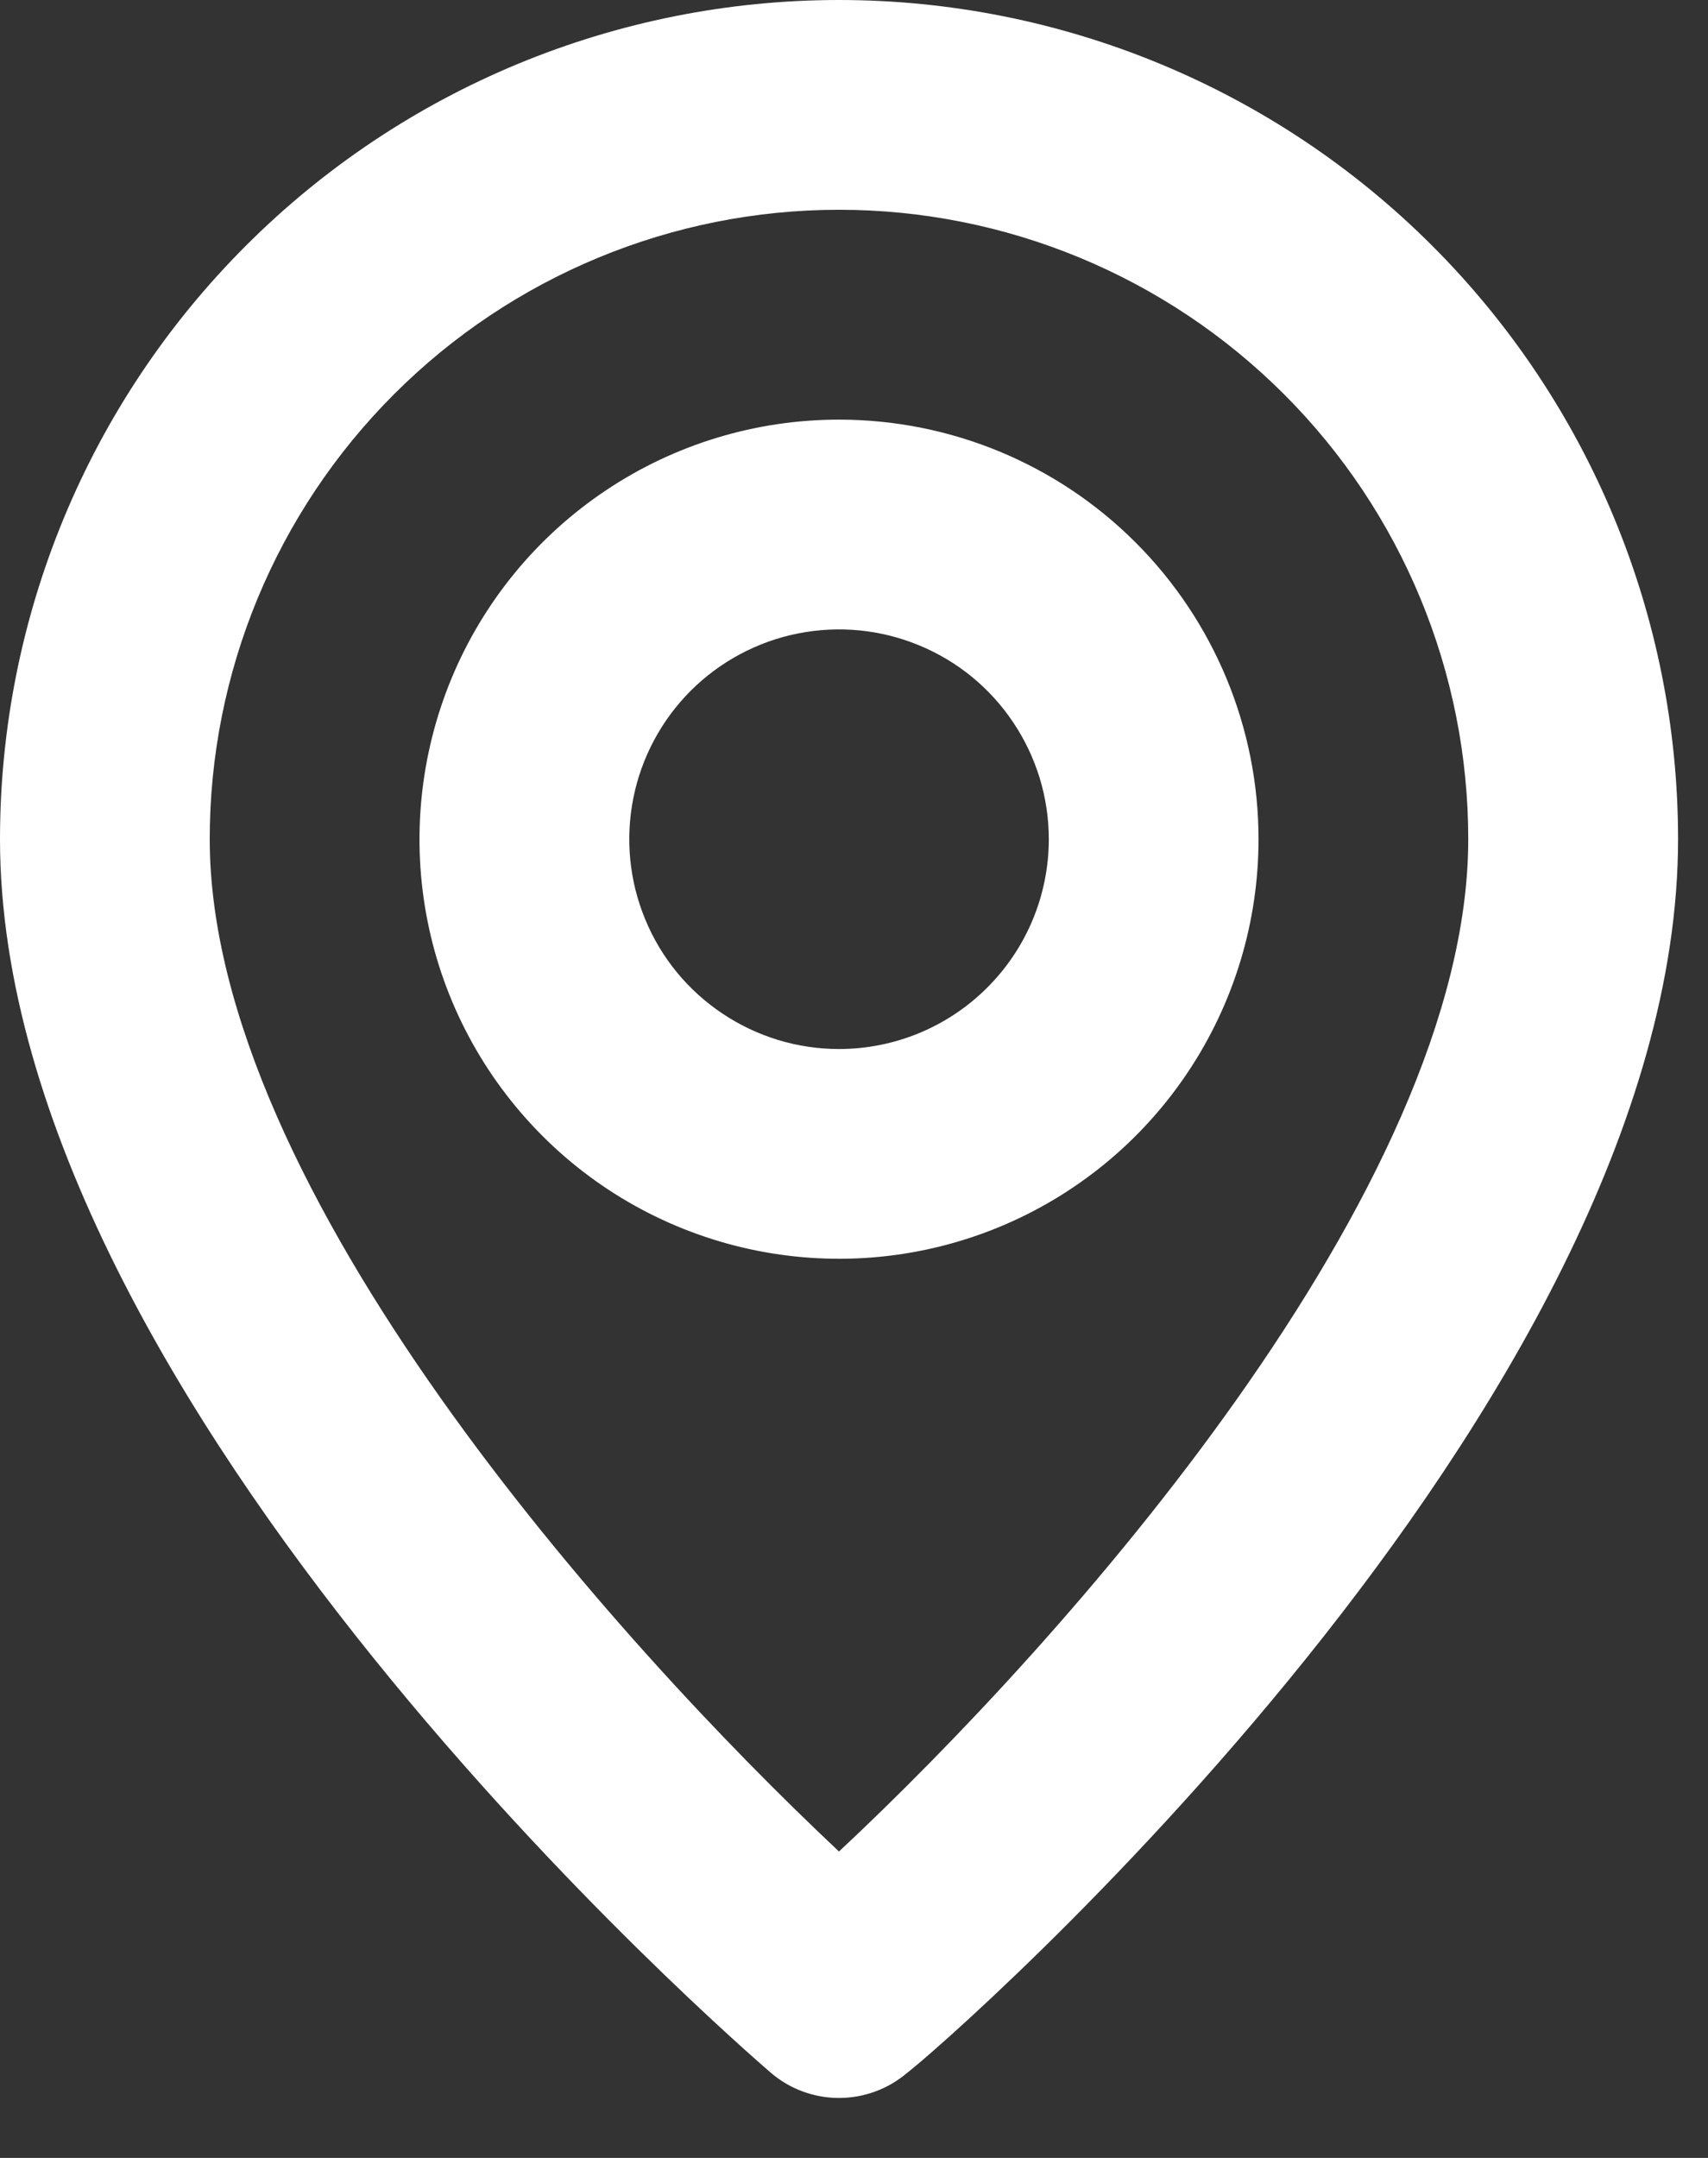 <svg width="19" height="24" viewBox="0 0 19 24" fill="none" xmlns="http://www.w3.org/2000/svg">
<rect x="0" y="0" width="19" height="24" fill="#333333" stroke="none"/>
<path d="M9.333 0C6.858 0 4.484 0.983 2.734 2.734C0.983 4.484 0 6.858 0 9.333C0 15.633 8.225 22.75 8.575 23.053C8.786 23.234 9.055 23.333 9.333 23.333C9.611 23.333 9.88 23.234 10.092 23.053C10.5 22.75 18.667 15.633 18.667 9.333C18.667 6.858 17.683 4.484 15.933 2.734C14.183 0.983 11.809 0 9.333 0ZM9.333 20.592C6.848 18.258 2.333 13.23 2.333 9.333C2.333 7.477 3.071 5.696 4.384 4.384C5.696 3.071 7.477 2.333 9.333 2.333C11.19 2.333 12.97 3.071 14.283 4.384C15.596 5.696 16.333 7.477 16.333 9.333C16.333 13.23 11.818 18.27 9.333 20.592ZM9.333 4.667C8.41 4.667 7.508 4.94 6.741 5.453C5.973 5.966 5.375 6.695 5.022 7.547C4.669 8.4 4.576 9.339 4.756 10.244C4.936 11.149 5.381 11.98 6.034 12.633C6.686 13.286 7.518 13.73 8.423 13.91C9.328 14.09 10.267 13.998 11.119 13.645C11.972 13.292 12.701 12.693 13.213 11.926C13.726 11.159 14 10.256 14 9.333C14 8.096 13.508 6.909 12.633 6.034C11.758 5.158 10.571 4.667 9.333 4.667ZM9.333 11.667C8.872 11.667 8.421 11.53 8.037 11.273C7.653 11.017 7.354 10.653 7.178 10.226C7.001 9.8 6.955 9.331 7.045 8.878C7.135 8.425 7.357 8.01 7.683 7.683C8.01 7.357 8.425 7.135 8.878 7.045C9.331 6.955 9.8 7.001 10.226 7.178C10.653 7.354 11.017 7.653 11.273 8.037C11.53 8.421 11.667 8.872 11.667 9.333C11.667 9.952 11.421 10.546 10.983 10.983C10.546 11.421 9.952 11.667 9.333 11.667Z" fill="white"/>
</svg>

